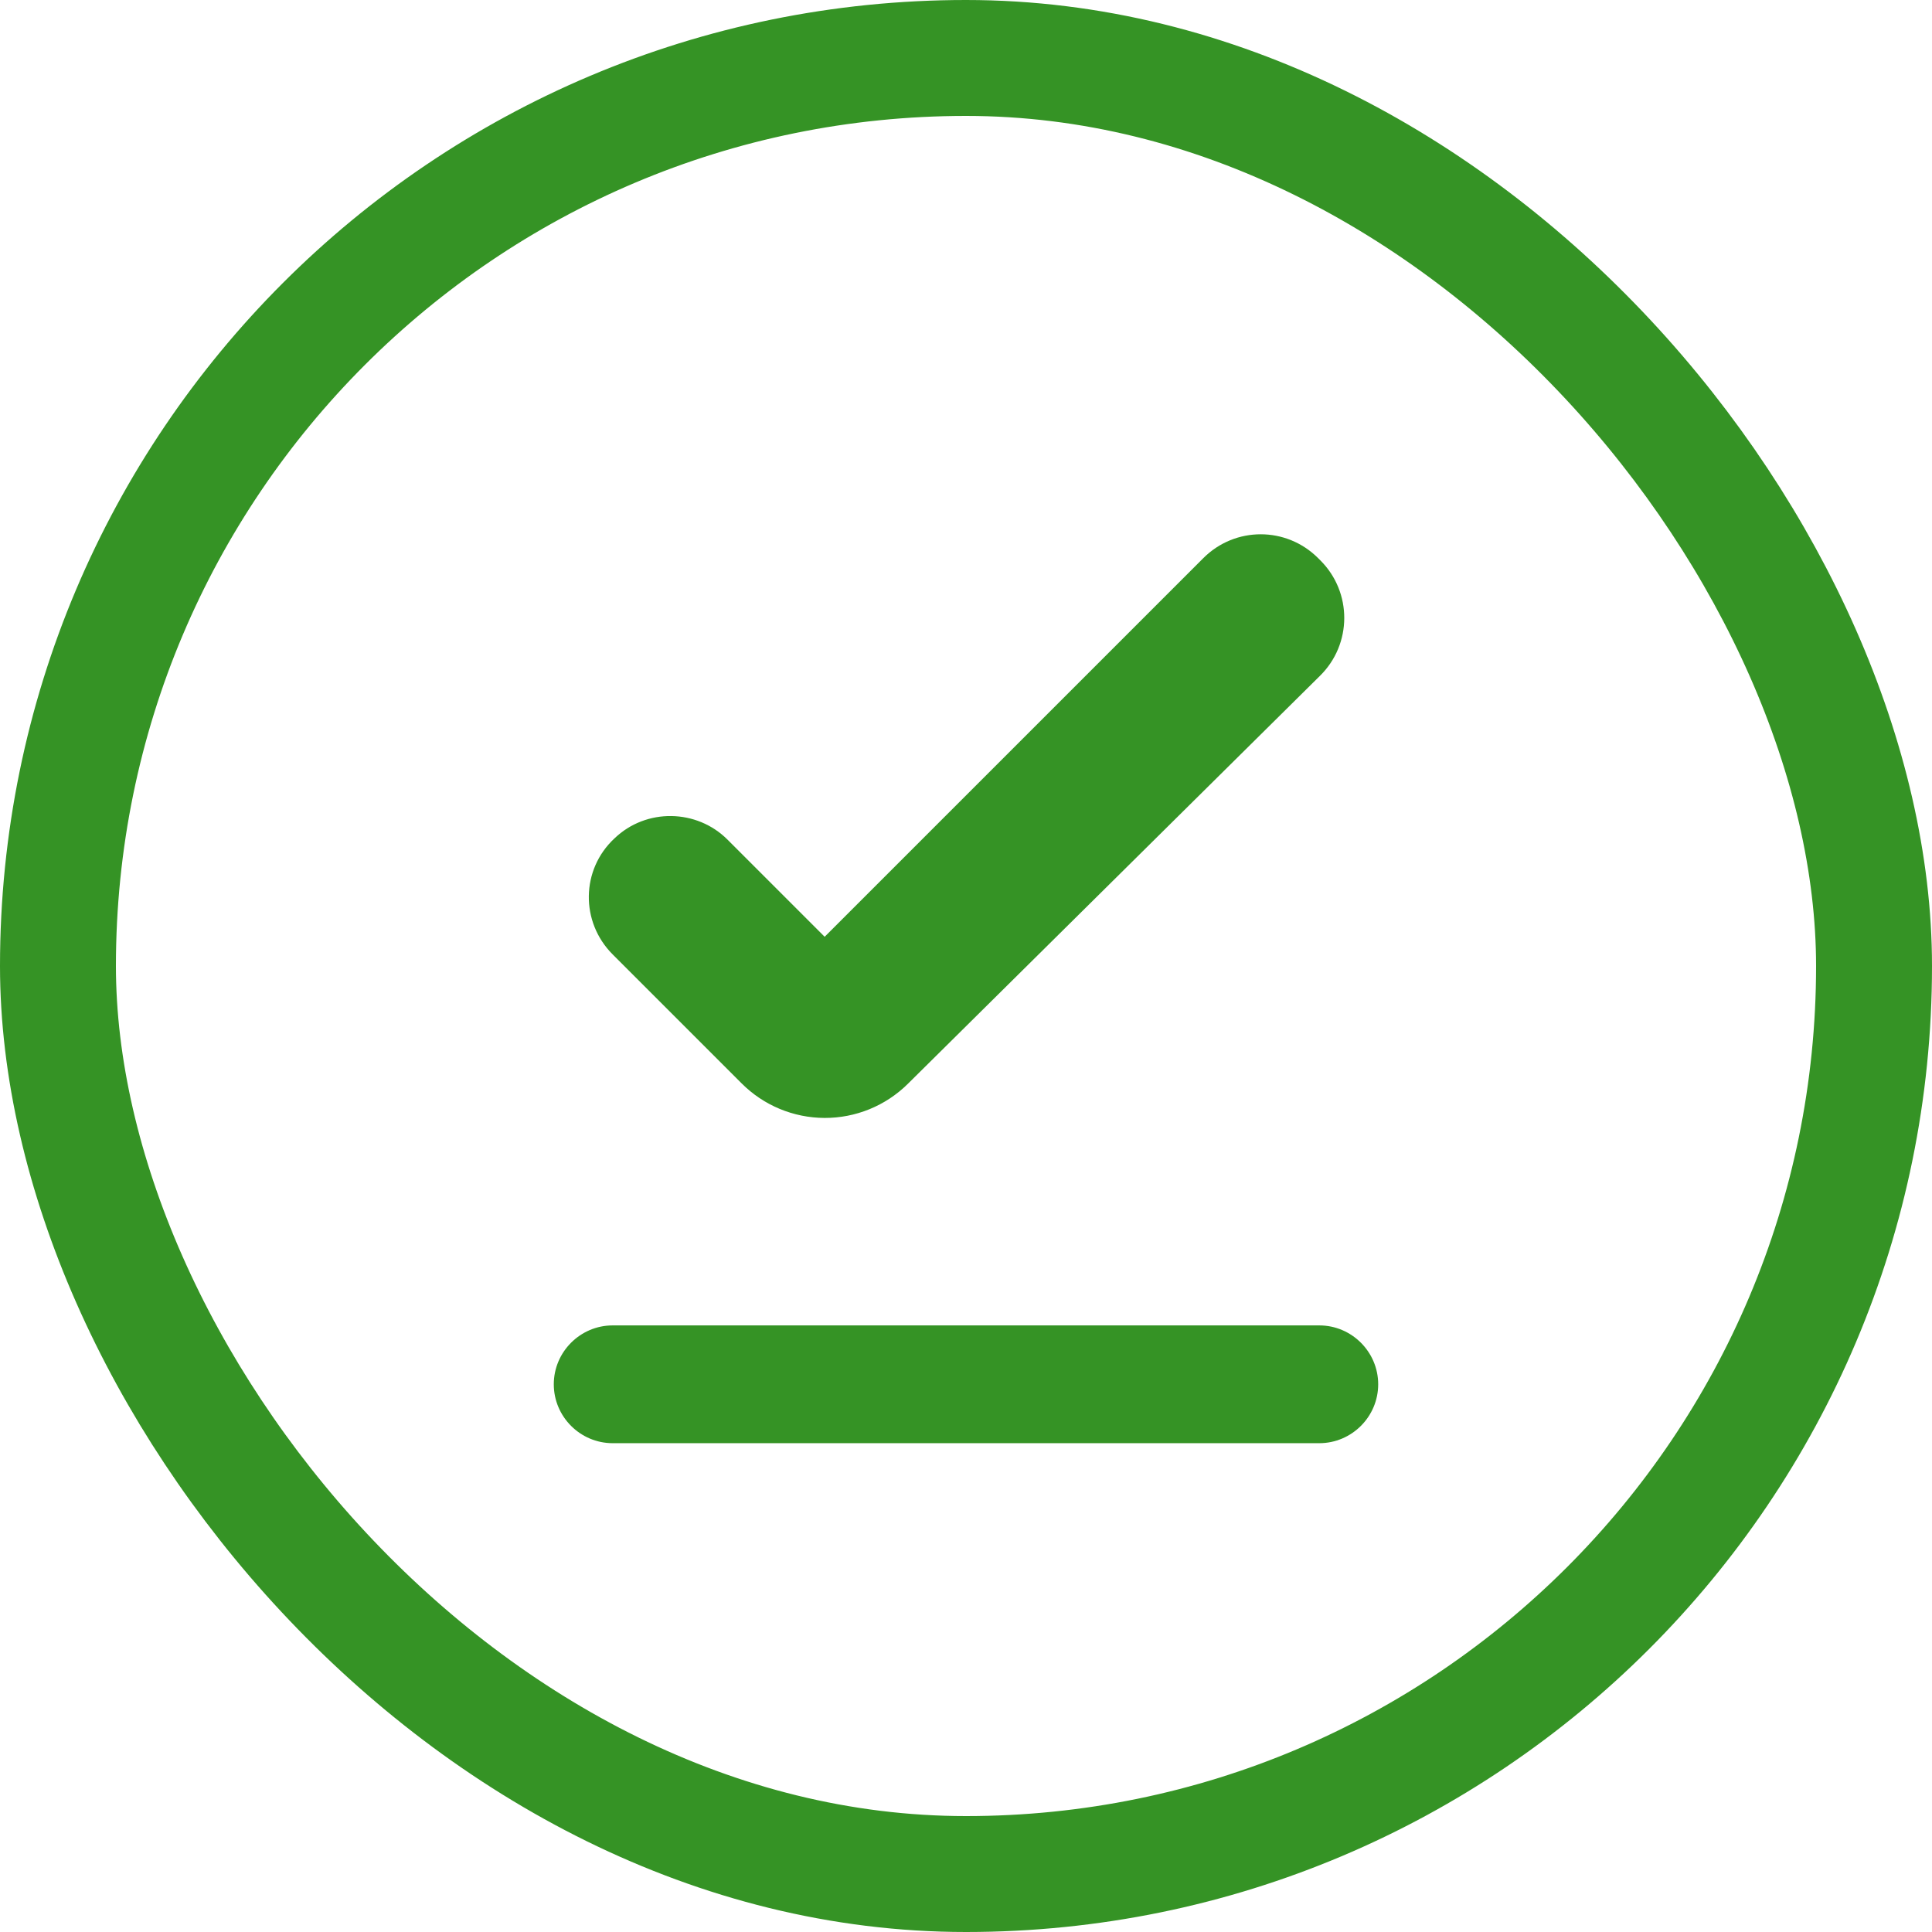 <?xml version="1.0" encoding="UTF-8"?> <svg xmlns="http://www.w3.org/2000/svg" width="100" height="100" viewBox="0 0 100 100" fill="none"> <path d="M31.712 68.603H68.287C69.963 68.603 71.335 69.975 71.335 71.651C71.335 73.328 69.963 74.699 68.287 74.699H31.712C30.036 74.699 28.664 73.328 28.664 71.651C28.664 69.975 30.036 68.603 31.712 68.603ZM46.982 56.107C45.836 57.238 44.289 57.87 42.678 57.864C41.068 57.858 39.525 57.216 38.387 56.076L31.712 49.401C30.036 47.725 30.066 45.012 31.803 43.397C33.449 41.812 36.071 41.873 37.655 43.458L42.684 48.487L62.283 28.889C63.928 27.243 66.58 27.243 68.226 28.889L68.348 29.011C69.994 30.657 69.994 33.339 68.317 34.985L46.982 56.107Z" fill="#359325"></path> <rect x="3" y="3" width="94" height="94" rx="47" stroke="#359325" stroke-width="6"></rect> </svg> 